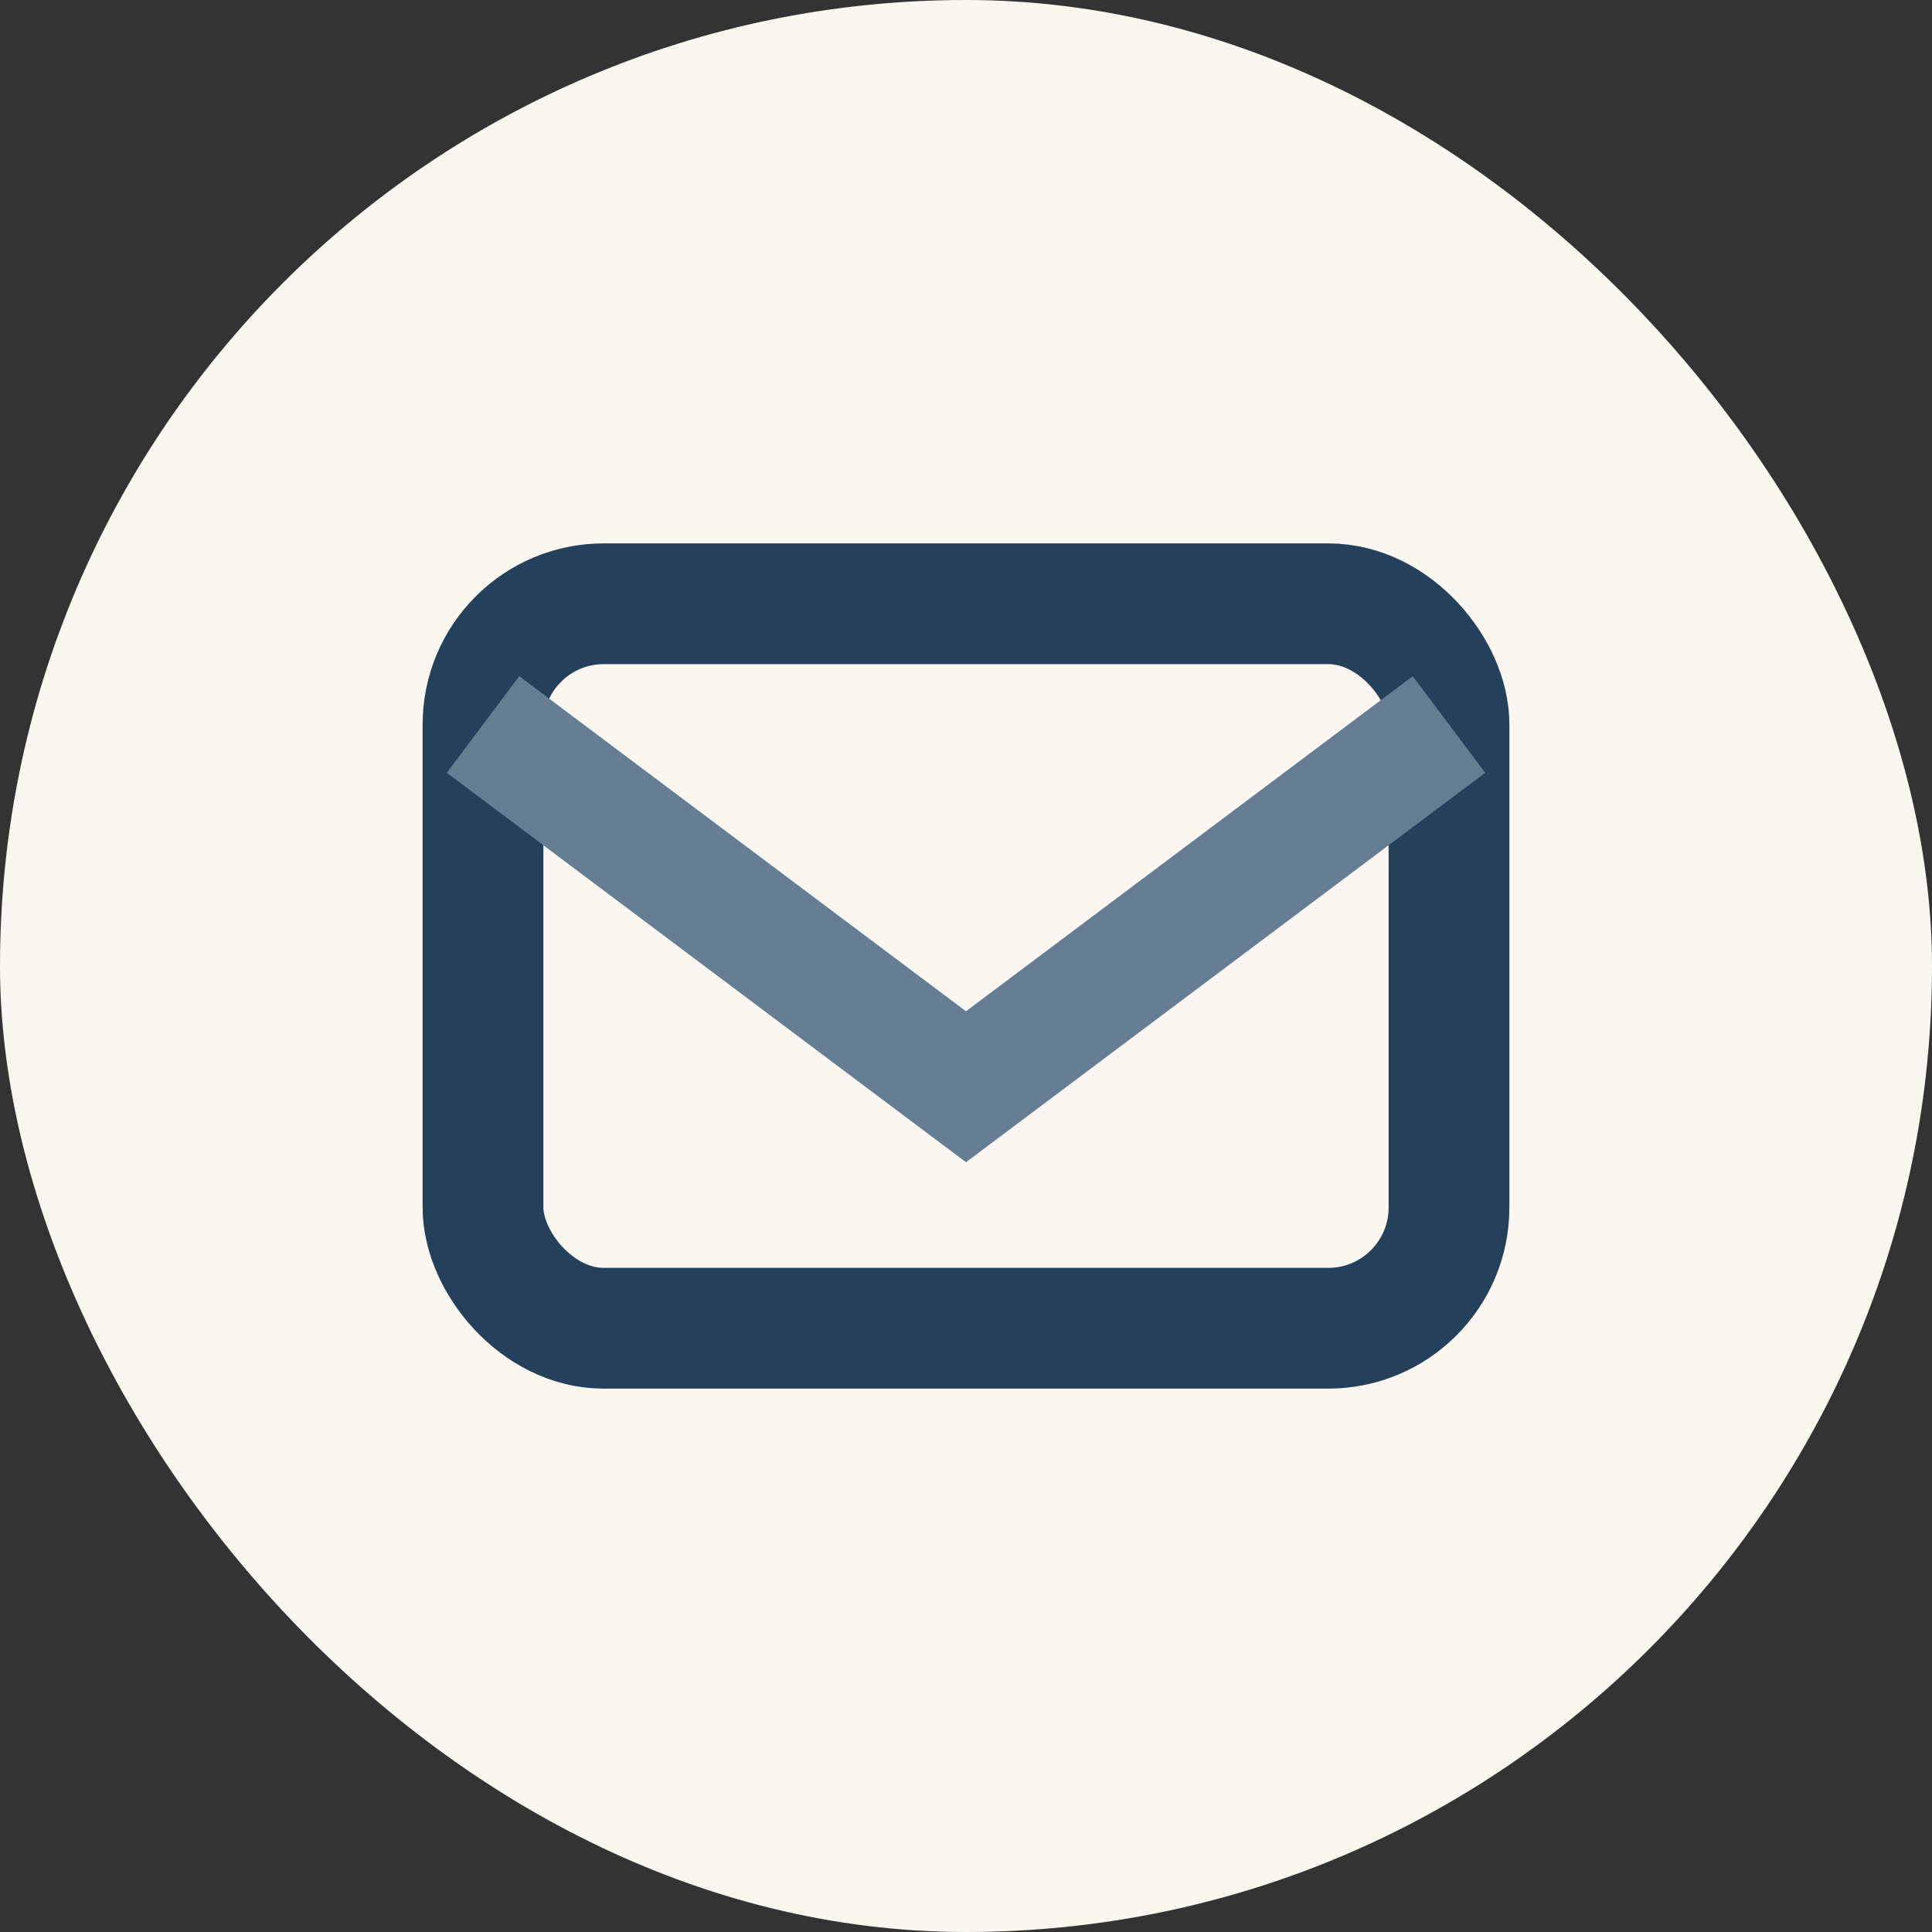 <?xml version="1.0" encoding="UTF-8"?>
<svg xmlns="http://www.w3.org/2000/svg" width="32" height="32" viewBox="0 0 32 32"><rect x="0" y="0" width="32" height="32" fill="#333333" stroke="none"/><rect width="32" height="32" rx="16" fill="#F9F7F0"/><rect x="8" y="10" width="16" height="12" rx="2" fill="none" stroke="#25405B" stroke-width="2"/><path d="M8 12l8 6 8-6" stroke="#657E94" stroke-width="2" fill="none"/></svg>